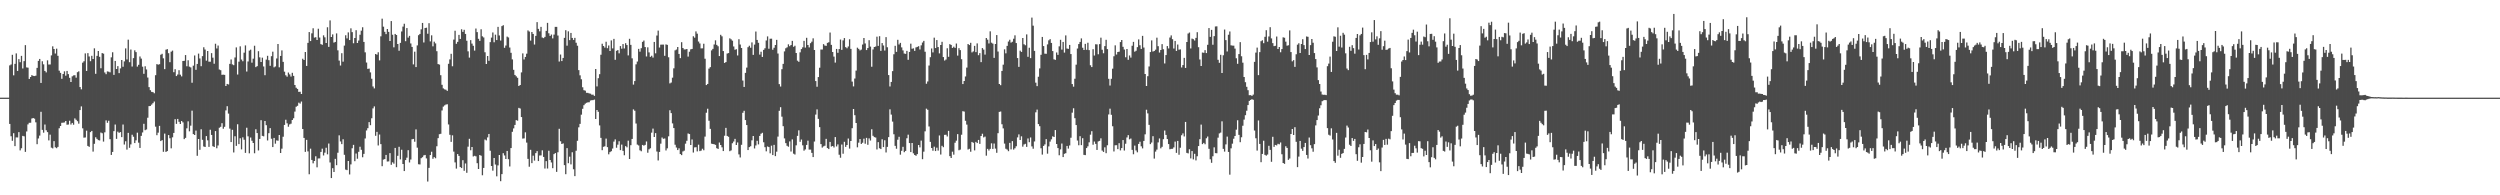 <?xml version="1.0" encoding="UTF-8"?>
<svg xmlns="http://www.w3.org/2000/svg" width="1920" height="150">
  <path d="M0 75.000h1v1.000H0zM1 75.000h1v1.000H1zM2 75.000h1v1.000H2zM3 75.000h1v1.000H3zM4 75.000h1v1.000H4zM5 75.000h1v1.000H5zM6 75.000h1v1.000H6zM7 50.242h1v44.962H7zM8 49.500h1v55.172H8zM9 42.068h1v66.080H9zM10 57.852h1v44.424H10zM11 49.038h1v63.203H11zM12 41.022h1v64.522H12zM13 54.490h1v51.107H13zM14 45.401h1v56.074H14zM15 47.754h1v67.728H15zM16 42.906h1v70.956H16zM17 52.597h1v51.764H17zM18 46.941h1v57.770H18zM19 34.685h1v81.958H19zM20 51.775h1v49.191H20zM21 51.949h1v43.588H21zM22 60.624h1v33.712H22zM23 59.145h1v35.101H23zM24 57.726h1v33.330H24zM25 58.264h1v32.380H25zM26 58.431h1v32.716H26zM27 58.118h1v35.857H27zM28 52.137h1v58.589H28zM29 46.735h1v59.617H29zM30 45.280h1v58.878H30zM31 63.705h1v22.137H31zM32 47.067h1v52.677H32zM33 49.404h1v52.503H33zM34 54.483h1v41.151H34zM35 55.625h1v44.428H35zM36 46.330h1v55.128H36zM37 49.557h1v58.280H37zM38 49.493h1v53.906H38zM39 42.545h1v70.880H39zM40 35.571h1v78.419H40zM41 37.619h1v70.779H41zM42 41.123h1v72.015H42zM43 37.360h1v76.479H43zM44 42.867h1v69.903H44zM45 54.263h1v44.229H45zM46 55.957h1v40.787H46zM47 60.526h1v33.762H47zM48 56.831h1v37.397H48zM49 54.787h1v39.283H49zM50 58.088h1v34.847H50zM51 54.488h1v41.309H51zM52 56.939h1v38.727H52zM53 59.747h1v32.998H53zM54 62.961h1v32.664H54zM55 58.630h1v35.765H55zM56 57.884h1v37.912H56zM57 57.758h1v33.179H57zM58 59.644h1v32.355H58zM59 55.467h1v37.596H59zM60 54.760h1v40.208H60zM61 66.866h1v17.656H61zM62 68.582h1v13.154H62zM63 48.150h1v50.391H63zM64 47.070h1v58.674H64zM65 41.002h1v64.565H65zM66 54.476h1v45.863H66zM67 40.791h1v71.262H67zM68 43.350h1v69.434H68zM69 46.996h1v54.465H69zM70 42.860h1v57.701H70zM71 45.296h1v71.130H71zM72 37.143h1v73.281H72zM73 56.696h1v48.699H73zM74 42.929h1v63.700H74zM75 39.164h1v68.463H75zM76 43.613h1v64.272H76zM77 52.414h1v49.390H77zM78 40.746h1v61.610H78zM79 41.199h1v67.538H79zM80 55.671h1v45.964H80zM81 57.010h1v35.470H81zM82 54.858h1v39.452H82zM83 55.064h1v37.642H83zM84 55.550h1v51.334H84zM85 44.012h1v74.995H85zM86 40.132h1v76.531H86zM87 57.486h1v43.224H87zM88 46.788h1v48.832H88zM89 53.014h1v53.645H89zM90 50.773h1v50.363H90zM91 56.170h1v45.847H91zM92 52.505h1v48.937H92zM93 46.062h1v59.251H93zM94 51.256h1v44.408H94zM95 47.134h1v63.865H95zM96 37.159h1v71.345H96zM97 45.660h1v69.246H97zM98 30.448h1v71.599H98zM99 47.791h1v65.723H99zM100 38.045h1v72.876H100zM101 51.107h1v52.361H101zM102 44.634h1v60.358H102zM103 38.679h1v71.180H103zM104 40.054h1v67.738H104zM105 51.173h1v50.734H105zM106 49.752h1v59.811H106zM107 43.348h1v70.280H107zM108 45.030h1v59.294H108zM109 51.183h1v50.555H109zM110 56.657h1v38.418H110zM111 50.883h1v49.118H111zM112 53.373h1v46.040H112zM113 59.566h1v30.858H113zM114 66.893h1v14.598H114zM115 69.289h1v12.057H115zM116 70.535h1v9.782H116zM117 70.770h1v8.492H117zM118 71.619h1v6.365H118zM119 57.758h1v39.544H119zM120 49.249h1v54.604H120zM121 49.667h1v52.245H121zM122 49.319h1v47.356H122zM123 42.052h1v66.309H123zM124 41.302h1v66.296H124zM125 44.790h1v71.777H125zM126 53.117h1v49.471H126zM127 38.123h1v78.561H127zM128 37.745h1v78.296H128zM129 40.878h1v62.860H129zM130 47.747h1v58.440H130zM131 39.679h1v74.265H131zM132 38.848h1v66.625H132zM133 55.451h1v46.639H133zM134 53.144h1v38.381H134zM135 58.434h1v36.697H135zM136 57.243h1v34.078H136zM137 53.936h1v39.624H137zM138 57.358h1v37.891H138zM139 58.683h1v34.268H139zM140 46.836h1v47.191H140zM141 46.676h1v60.189H141zM142 42.316h1v63.577H142zM143 50.885h1v47.655H143zM144 46.289h1v46.898H144zM145 51.215h1v49.667H145zM146 51.764h1v44.765H146zM147 63.533h1v21.476H147zM148 50.441h1v52.574H148zM149 42.579h1v61.105H149zM150 53.618h1v46.671H150zM151 49.123h1v70.528H151zM152 41.155h1v65.595H152zM153 44.900h1v70.166H153zM154 50.855h1v48.409H154zM155 43.112h1v64.265H155zM156 36.280h1v76.190H156zM157 38.024h1v74.854H157zM158 46.609h1v57.916H158zM159 39.148h1v68.616H159zM160 47.356h1v65.421H160zM161 47.422h1v52.208H161zM162 40.805h1v62.842H162zM163 44.314h1v67.992H163zM164 48.949h1v63.938H164zM165 33.586h1v67.099H165zM166 37.221h1v76.659H166zM167 34.973h1v76.721H167zM168 53.419h1v44.694H168zM169 53.931h1v43.442H169zM170 57.465h1v37.157H170zM171 57.326h1v41.524H171zM172 57.477h1v39.906H172zM173 66.060h1v18.736H173zM174 64.460h1v17.120H174zM175 64.881h1v22.357H175zM176 49.052h1v49.693H176zM177 45.667h1v63.423H177zM178 49.443h1v50.219H178zM179 50.052h1v67.053H179zM180 44.133h1v60.528H180zM181 36.378h1v75.627H181zM182 57.232h1v38.182H182zM183 47.367h1v63.311H183zM184 35.591h1v70.619H184zM185 45.740h1v68.978H185zM186 47.035h1v58.415H186zM187 40.443h1v66.861H187zM188 34.859h1v82.542H188zM189 54.959h1v43.151H189zM190 47.211h1v57.509H190zM191 38.860h1v78.918H191zM192 38.134h1v67.490H192zM193 48.113h1v59.983H193zM194 45.074h1v64.728H194zM195 35.124h1v82.562H195zM196 51.546h1v47.710H196zM197 50.789h1v51.423H197zM198 39.340h1v76.204H198zM199 44.048h1v62.652H199zM200 47.603h1v44.707H200zM201 44.314h1v60.043H201zM202 51.061h1v53.661H202zM203 57.740h1v35.193H203zM204 45.797h1v50.345H204zM205 42.858h1v65.016H205zM206 46.220h1v56.099H206zM207 50.533h1v47.882H207zM208 43.147h1v63.425H208zM209 39.665h1v73.304H209zM210 51.732h1v54.211H210zM211 51.052h1v59.294H211zM212 44.893h1v62.913H212zM213 33.769h1v74.297H213zM214 51.709h1v51.995H214zM215 42.968h1v74.540H215zM216 38.692h1v75.501H216zM217 47.511h1v57.523H217zM218 55.060h1v40.865H218zM219 57.800h1v34.167H219zM220 58.857h1v35.863H220zM221 55.694h1v41.643H221zM222 57.124h1v38.406H222zM223 58.781h1v36.218H223zM224 55.902h1v36.280H224zM225 58.244h1v32.568H225zM226 65.305h1v20.400H226zM227 67.390h1v14.561H227zM228 68.312h1v12.959H228zM229 70.564h1v8.290H229zM230 70.438h1v9.126H230zM231 72.185h1v5.775H231zM232 45.124h1v53.973H232zM233 46.081h1v59.859H233zM234 39.958h1v76.653H234zM235 50.615h1v56.820H235zM236 32.925h1v83.347H236zM237 24.603h1v109.227H237zM238 31.547h1v82.617H238zM239 25.594h1v97.250H239zM240 21.732h1v103.720H240zM241 28.903h1v94.732H241zM242 28.580h1v91.447H242zM243 30.721h1v97.813H243zM244 22.057h1v99.637H244zM245 28.825h1v92.841H245zM246 33.886h1v82.800H246zM247 34.428h1v79.758H247zM248 27.143h1v92.233H248zM249 28.651h1v88.575H249zM250 33.009h1v80.454H250zM251 20.934h1v97.611H251zM252 35.978h1v74.279H252zM253 15.674h1v109.083H253zM254 28.423h1v108.327H254zM255 26.402h1v102.763H255zM256 32.714h1v99.397H256zM257 32.185h1v89.802H257zM258 25.639h1v101.223H258zM259 38.663h1v78.616H259zM260 46.543h1v57.378H260zM261 50.345h1v58.324H261zM262 40.846h1v69.855H262zM263 47.356h1v59.612H263zM264 35.030h1v83.858H264zM265 27.109h1v103.152H265zM266 29.496h1v101.150H266zM267 24.863h1v98.804H267zM268 30.759h1v103.239H268zM269 21.746h1v104.526H269zM270 24.687h1v89.156H270zM271 33.234h1v78.033H271zM272 29.198h1v94.588H272zM273 23.204h1v94.684H273zM274 33.023h1v88.873H274zM275 31.142h1v85.428H275zM276 26.685h1v86.023H276zM277 23.531h1v91.512H277zM278 20.952h1v99.827H278zM279 32.215h1v85.970H279zM280 40.180h1v66.156H280zM281 48.045h1v52.128H281zM282 52.908h1v45.559H282zM283 52.684h1v41.114H283zM284 55.584h1v40.565H284zM285 60.471h1v30.377H285zM286 66.399h1v16.834H286zM287 67.905h1v13.790H287zM288 41.462h1v62.844H288zM289 41.982h1v59.278H289zM290 40.153h1v71.551H290zM291 46.392h1v56.937H291zM292 27.908h1v82.766H292zM293 14.312h1v113.347H293zM294 20.473h1v102.095H294zM295 24.422h1v97.758H295zM296 26.237h1v92.754H296zM297 22.256h1v101.809H297zM298 24.449h1v99.527H298zM299 31.512h1v86.089H299zM300 16.166h1v110.399H300zM301 26.676h1v97.980H301zM302 36.333h1v89.383H302zM303 26.074h1v87.540H303zM304 26.900h1v101.491H304zM305 33.804h1v85.856H305zM306 38.953h1v73.775H306zM307 32.897h1v89.525H307zM308 24.179h1v90.811H308zM309 20.421h1v105.547H309zM310 18.205h1v113.194H310zM311 31.620h1v91.333H311zM312 21.535h1v99.561H312zM313 28.873h1v86.499H313zM314 27.523h1v97.250H314zM315 33.394h1v89.113H315zM316 36.021h1v70.958H316zM317 49.468h1v57.214H317zM318 39.697h1v69.170H318zM319 51.482h1v47.880H319zM320 34.886h1v78.527H320zM321 27.052h1v99.090H321zM322 26.077h1v100.216H322zM323 22.549h1v98.955H323zM324 17.635h1v103.100H324zM325 32.604h1v86.755H325zM326 21.492h1v97.501H326zM327 21.224h1v100.401H327zM328 25.928h1v113.491H328zM329 17.823h1v111.079H329zM330 31.796h1v87.284H330zM331 27.148h1v89.369H331zM332 35.607h1v86.359H332zM333 31.979h1v88.683H333zM334 33.339h1v88.223H334zM335 39.310h1v73.027H335zM336 49.219h1v56.893H336zM337 49.606h1v53.453H337zM338 57.742h1v45.003H338zM339 65.110h1v19.750H339zM340 67.870h1v14.010H340zM341 68.596h1v12.366H341zM342 68.905h1v11.362H342zM343 69.811h1v10.242H343zM344 48.992h1v46.600H344zM345 45.605h1v57.900H345zM346 41.331h1v67.637H346zM347 50.903h1v53.023H347zM348 30.405h1v86.048H348zM349 23.609h1v101.134H349zM350 33.625h1v95.876H350zM351 32.156h1v86.158H351zM352 26.793h1v92.967H352zM353 29.887h1v98.412H353zM354 22.481h1v106.574H354zM355 24.486h1v98.561H355zM356 22.884h1v108.295H356zM357 26.049h1v99.511H357zM358 31.284h1v101.434H358zM359 39.443h1v73.206H359zM360 44.225h1v62.386H360zM361 30.824h1v84.583H361zM362 33.492h1v79.429H362zM363 35.172h1v85.011H363zM364 38.837h1v80.793H364zM365 21.929h1v98.129H365zM366 24.694h1v100.637H366zM367 29.807h1v99.982H367zM368 31.368h1v87.659H368zM369 22.499h1v97.112H369zM370 27.914h1v106.700H370zM371 28.791h1v100.195H371zM372 40.116h1v67.060H372zM373 49.150h1v58.662H373zM374 43.002h1v62.521H374zM375 46.717h1v56.170H375zM376 32.375h1v83.389H376zM377 28.869h1v98.611H377zM378 24.953h1v106.121H378zM379 32.449h1v88.898H379zM380 26.626h1v99.731H380zM381 30.759h1v104.640H381zM382 20.650h1v106.361H382zM383 27.239h1v91.802H383zM384 31.137h1v108.041H384zM385 20.052h1v113.686H385zM386 19.363h1v98.305H386zM387 36.708h1v82.688H387zM388 34.948h1v87.154H388zM389 28.118h1v87.790H389zM390 28.791h1v93.491H390zM391 36.525h1v91.299H391zM392 40.560h1v73.135H392zM393 45.614h1v55.627H393zM394 53.606h1v45.026H394zM395 57.550h1v38.379H395zM396 58.610h1v33.641H396zM397 59.738h1v32.957H397zM398 66.044h1v16.795H398zM399 65.273h1v18.095H399zM400 55.611h1v34.312H400zM401 40.986h1v65.479H401zM402 45.650h1v60.624H402zM403 43.732h1v57.923H403zM404 41.226h1v68.303H404zM405 23.328h1v98.673H405zM406 24.216h1v103.860H406zM407 31.162h1v83.904H407zM408 24.575h1v100.687H408zM409 26.070h1v93.462H409zM410 34.202h1v89.117H410zM411 27.569h1v90.060H411zM412 16.997h1v99.085H412zM413 22.156h1v101.557H413zM414 24.053h1v95.373H414zM415 20.611h1v98.737H415zM416 28.851h1v86.623H416zM417 29.265h1v91.244H417zM418 28.338h1v101.109H418zM419 23.721h1v100.019H419zM420 17.578h1v111.882H420zM421 25.529h1v90.211H421zM422 27.596h1v95.263H422zM423 26.532h1v98.257H423zM424 29.482h1v99.717H424zM425 26.578h1v91.818H425zM426 20.615h1v96.929H426zM427 20.636h1v111.358H427zM428 27.306h1v89.632H428zM429 47.262h1v51.633H429zM430 41.879h1v66.628H430zM431 46.886h1v63.705H431zM432 44.479h1v65.632H432zM433 29.079h1v97.735H433zM434 23.177h1v110.612H434zM435 35.088h1v78.653H435zM436 24.069h1v101.253H436zM437 30.835h1v89.465H437zM438 25.287h1v100.953H438zM439 29.114h1v87.831H439zM440 30.688h1v99.319H440zM441 29.100h1v106.174H441zM442 32.801h1v82.954H442zM443 35.136h1v73.020H443zM444 53.879h1v43.893H444zM445 57.866h1v37.257H445zM446 60.889h1v27.184H446zM447 67.017h1v16.541H447zM448 69.283h1v11.533H448zM449 69.628h1v9.979H449zM450 71.278h1v7.658H450zM451 71.331h1v7.278H451zM452 71.713h1v6.830H452zM453 71.924h1v5.305H453zM454 72.697h1v4.262H454zM455 72.713h1v4.209H455zM456 73.634h1v2.866H456zM457 53.000h1v38.411H457zM458 66.351h1v18.114H458zM459 60.068h1v25.790H459zM460 56.992h1v39.336H460zM461 42.023h1v63.837H461zM462 33.598h1v81.743H462zM463 35.310h1v77.458H463zM464 36.550h1v75.813H464zM465 32.032h1v74.407H465zM466 37.033h1v75.964H466zM467 34.904h1v83.629H467zM468 39.187h1v77.644H468zM469 31.013h1v85.103H469zM470 37.175h1v76.897H470zM471 29.862h1v78.873H471zM472 45.911h1v61.146H472zM473 39.029h1v74.421H473zM474 38.434h1v72.677H474zM475 40.940h1v67.575H475zM476 35.399h1v79.884H476zM477 37.381h1v73.695H477zM478 33.833h1v82.008H478zM479 37.207h1v82.061H479zM480 33.154h1v79.056H480zM481 34.607h1v78.529H481zM482 42.565h1v65.444H482zM483 29.775h1v92.317H483zM484 34.458h1v77.030H484zM485 44.783h1v61.924H485zM486 64.982h1v19.050H486zM487 62.238h1v22.810H487zM488 49.425h1v45.442H488zM489 47.264h1v63.805H489zM490 37.514h1v74.201H490zM491 39.688h1v75.771H491zM492 36.992h1v79.195H492zM493 32.178h1v79.124H493zM494 31.126h1v80.763H494zM495 36.145h1v75.094H495zM496 43.355h1v65.273H496zM497 36.369h1v80.953H497zM498 40.242h1v74.426H498zM499 43.684h1v70.210H499zM500 42.826h1v59.047H500zM501 44.261h1v54.529H501zM502 32.197h1v73.016H502zM503 40.945h1v61.315H503zM504 27.274h1v89.090H504zM505 23.515h1v99.699H505zM506 36.509h1v80.189H506zM507 34.300h1v76.039H507zM508 34.270h1v71.338H508zM509 34.252h1v72.331H509zM510 42.876h1v63.490H510zM511 34.081h1v81.461H511zM512 34.438h1v79.486H512zM513 43.964h1v60.750H513zM514 64.066h1v20.629H514zM515 63.396h1v23.499H515zM516 59.651h1v35.133H516zM517 52.460h1v45.916H517zM518 38.672h1v72.469H518zM519 38.042h1v75.284H519zM520 36.081h1v79.173H520zM521 41.409h1v72.533H521zM522 44.639h1v73.702H522zM523 32.421h1v86.698H523zM524 36.889h1v79.417H524zM525 37.978h1v77.751H525zM526 37.933h1v72.404H526zM527 37.635h1v70.496H527zM528 43.451h1v59.026H528zM529 39.736h1v63.217H529zM530 37.905h1v73.464H530zM531 37.573h1v69.555H531zM532 27.855h1v89.282H532zM533 28.949h1v84.240H533zM534 24.138h1v88.927H534zM535 25.832h1v90.459H535zM536 31.904h1v79.179H536zM537 33.392h1v82.681H537zM538 37.170h1v78.506H538zM539 37.125h1v77.119H539zM540 33.588h1v81.823H540zM541 45.092h1v59.834H541zM542 65.346h1v21.245H542zM543 64.449h1v19.084H543zM544 52.711h1v40.015H544zM545 51.560h1v47.397H545zM546 38.692h1v71.654H546zM547 37.555h1v73.057H547zM548 34.158h1v76.646H548zM549 30.988h1v80.246H549zM550 34.470h1v79.356H550zM551 35.525h1v78.848H551zM552 43.050h1v66.389H552zM553 26.715h1v84.634H553zM554 27.917h1v85.213H554zM555 39.223h1v76.808H555zM556 48.347h1v55.914H556zM557 47.690h1v50.517H557zM558 41.121h1v63.293H558zM559 40.766h1v64.277H559zM560 29.457h1v86.650H560zM561 30.194h1v85.323H561zM562 31.256h1v78.747H562zM563 35.710h1v72.974H563zM564 38.194h1v68.470H564zM565 37.782h1v73.572H565zM566 42.599h1v66.811H566zM567 30.125h1v88.474H567zM568 34.206h1v86.735H568zM569 36.864h1v74.325H569zM570 61.846h1v24.767H570zM571 66.788h1v18.285H571zM572 55.964h1v36.230H572zM573 51.901h1v44.144H573zM574 36.246h1v79.026H574zM575 35.101h1v77.918H575zM576 36.660h1v75.694H576zM577 32.570h1v75.192H577zM578 42.121h1v62.327H578zM579 34.277h1v79.738H579zM580 24.241h1v87.479H580zM581 30.686h1v77.463H581zM582 32.890h1v78.017H582zM583 41.945h1v62.455H583zM584 39.734h1v62.970H584zM585 43.705h1v58.285H585zM586 38.317h1v70.967H586zM587 37.070h1v75.959H587zM588 31.055h1v85.167H588zM589 27.933h1v84.558H589zM590 37.438h1v75.488H590zM591 29.723h1v88.030H591zM592 29.695h1v82.194H592zM593 38.196h1v80.880H593zM594 36.653h1v74.583H594zM595 34.559h1v85.357H595zM596 30.622h1v85.874H596zM597 41.100h1v63.819H597zM598 64.602h1v20.471H598zM599 66.483h1v15.843H599zM600 53.146h1v36.456H600zM601 49.045h1v47.861H601zM602 39.450h1v66.863H602zM603 37.070h1v72.858H603zM604 36.351h1v75.648H604zM605 34.028h1v78.664H605zM606 35.500h1v73.089H606zM607 34.543h1v81.834H607zM608 31.384h1v75.680H608zM609 35.928h1v82.084H609zM610 35.149h1v83.551H610zM611 40.697h1v70.910H611zM612 46.573h1v57.788H612zM613 47.484h1v52.595H613zM614 40.187h1v68.710H614zM615 37.685h1v69.479H615zM616 36.344h1v75.266H616zM617 31.384h1v84.352H617zM618 36.580h1v78.165H618zM619 29.047h1v82.253H619zM620 34.584h1v73.446H620zM621 36.408h1v78.493H621zM622 33.202h1v81.686H622zM623 32.005h1v85.419H623zM624 29.432h1v91.205H624zM625 38.422h1v70.274H625zM626 62.251h1v25.745H626zM627 66.632h1v17.363H627zM628 59.164h1v32.146H628zM629 52.034h1v45.605H629zM630 38.017h1v72.652H630zM631 38.036h1v75.325H631zM632 33.913h1v78.502H632zM633 34.973h1v76.945H633zM634 35.239h1v71.407H634zM635 32.945h1v80.752H635zM636 32.474h1v81.995H636zM637 24.998h1v83.981H637zM638 34.460h1v78.067H638zM639 39.956h1v72.148H639zM640 43.458h1v69.781H640zM641 48.070h1v57.182H641zM642 37.560h1v74.922H642zM643 40.549h1v70.345H643zM644 37.663h1v81.159H644zM645 30.382h1v90.781H645zM646 38.303h1v72.688H646zM647 31.013h1v87.069H647zM648 29.237h1v79.655H648zM649 36.218h1v76.552H649zM650 37.088h1v74.252H650zM651 35.692h1v70.713H651zM652 30.171h1v83.954H652zM653 37.546h1v70.766H653zM654 62.656h1v35.802H654zM655 66.353h1v17.354H655zM656 60.320h1v28.130H656zM657 54.206h1v40.237H657zM658 36.598h1v76.575H658zM659 37.530h1v72.027H659zM660 38.729h1v68.053H660zM661 38.077h1v72.453H661zM662 34.179h1v75.426H662zM663 29.160h1v77.353H663zM664 33.382h1v76.984H664zM665 38.436h1v67.463H665zM666 36.921h1v74.268H666zM667 30.853h1v75.435H667zM668 35.815h1v72.125H668zM669 51.228h1v48.024H669zM670 38.008h1v66.284H670zM671 36.111h1v69.189H671zM672 35.722h1v69.912H672zM673 28.136h1v86.657H673zM674 35.202h1v73.963H674zM675 27.802h1v86.066H675zM676 39.063h1v75.428H676zM677 33.083h1v73.860H677zM678 34.895h1v78.058H678zM679 38.805h1v68.907H679zM680 28.505h1v88.573H680zM681 36.319h1v76.495H681zM682 57.669h1v47.655H682zM683 66.417h1v17.542H683zM684 62.917h1v25.104H684zM685 54.616h1v38.793H685zM686 41.679h1v61.446H686zM687 35.165h1v76.836H687zM688 39.821h1v74.414H688zM689 30.592h1v76.703H689zM690 34.131h1v70.947H690zM691 32.913h1v85.860H691zM692 36.404h1v79.395H692zM693 38.711h1v74.030H693zM694 41.130h1v75.742H694zM695 41.373h1v74.554H695zM696 39.082h1v67.131H696zM697 45.946h1v57.475H697zM698 39.867h1v69.992H698zM699 33.559h1v83.215H699zM700 37.443h1v72.368H700zM701 37.113h1v80.660H701zM702 39.066h1v79.951H702zM703 36.385h1v83.279H703zM704 35.992h1v82.370H704zM705 35.463h1v75.872H705zM706 37.969h1v75.245H706zM707 34.831h1v73.160H707zM708 32.650h1v89.628H708zM709 31.373h1v85.087H709zM710 39.745h1v61.105H710zM711 64.316h1v19.139H711zM712 62.574h1v21.767H712zM713 50.324h1v46.795H713zM714 43.922h1v65.032H714zM715 37.212h1v76.463H715zM716 40.217h1v75.542H716zM717 28.926h1v83.725H717zM718 36.909h1v79.120H718zM719 30.780h1v82.633H719zM720 36.147h1v79.527H720zM721 41.018h1v63.036H721zM722 34.545h1v84.112H722zM723 32.121h1v79.834H723zM724 43.824h1v69.228H724zM725 46.497h1v57.092H725zM726 45.737h1v57.754H726zM727 37.086h1v67.728H727zM728 43.604h1v56.907H728zM729 33.891h1v86.032H729zM730 34.499h1v86.842H730zM731 36.825h1v79.662H731zM732 35.859h1v82.917H732zM733 36.774h1v72.855H733zM734 33.449h1v74.567H734zM735 42.696h1v60.313H735zM736 37.001h1v78.385H736zM737 38.523h1v76.353H737zM738 45.474h1v58.017H738zM739 64.588h1v20.815H739zM740 62.199h1v23.531H740zM741 58.722h1v34.046H741zM742 51.942h1v43.774H742zM743 33.815h1v81.026H743zM744 34.598h1v79.685H744zM745 32.881h1v83.672H745zM746 40.240h1v68.781H746zM747 39.459h1v70.189H747zM748 35.227h1v80.273H748zM749 40.063h1v68.889H749zM750 33.305h1v76.545H750zM751 42.416h1v65.064H751zM752 40.805h1v69.704H752zM753 47.706h1v56.751H753zM754 36.937h1v65.776H754zM755 38.118h1v67.392H755zM756 41.938h1v62.981H756zM757 29.185h1v90.385H757zM758 30.487h1v83.837H758zM759 33.403h1v82.198H759zM760 24.049h1v90.301H760zM761 32.778h1v77.309H761zM762 33.495h1v80.896H762zM763 44.456h1v65.771H763zM764 33.792h1v80.358H764zM765 26.946h1v90.411H765zM766 39.603h1v62.704H766zM767 64.522h1v21.416H767zM768 65.435h1v20.201H768zM769 54.474h1v40.974H769zM770 49.647h1v48.962H770zM771 37.894h1v72.368H771zM772 40.965h1v73.277H772zM773 35.250h1v79.619H773zM774 31.918h1v84.215H774zM775 30.501h1v79.243H775zM776 32.696h1v82.063H776zM777 32.030h1v76.369H777zM778 29.773h1v85.126H778zM779 27.152h1v86.705H779zM780 33.078h1v79.253H780zM781 44.618h1v60.896H781zM782 51.329h1v51.910H782zM783 38.924h1v68.607H783zM784 39.874h1v64.838H784zM785 29.208h1v83.443H785zM786 33.975h1v76.982H786zM787 34.783h1v75.636H787zM788 26.408h1v86.371H788zM789 43.604h1v62.757H789zM790 36.651h1v72.569H790zM791 44.648h1v60.938H791zM792 13.502h1v98.930H792zM793 19.709h1v94.533H793zM794 39.050h1v69.594H794zM795 63.485h1v22.778H795zM796 66.156h1v18.008H796zM797 58.955h1v36.344H797zM798 52.508h1v44.421H798zM799 42.096h1v71.750H799zM800 28.384h1v90.342H800zM801 35.365h1v76.717H801zM802 41.208h1v69.697H802zM803 41.306h1v65.547H803zM804 34.092h1v83.904H804zM805 30.968h1v81.454H805zM806 30.041h1v78.685H806zM807 32.950h1v74.064H807zM808 39.235h1v65.490H808zM809 45.559h1v59.640H809zM810 46.001h1v53.895H810zM811 40.279h1v70.299H811zM812 42.133h1v71.581H812zM813 35.582h1v83.647H813zM814 30.553h1v84.167H814zM815 38.100h1v72.123H815zM816 32.213h1v88.419H816zM817 40.386h1v77.708H817zM818 27.180h1v90.454H818zM819 37.269h1v74.810H819zM820 37.511h1v76.609H820zM821 34.504h1v77.197H821zM822 41.544h1v64.227H822zM823 64.545h1v21.998H823zM824 66.547h1v16.589H824zM825 60.464h1v30.306H825zM826 49.679h1v46.374H826zM827 37.253h1v70.688H827zM828 33.838h1v77.737H828zM829 32.229h1v72.395H829zM830 29.501h1v81.979H830zM831 36.660h1v69.459H831zM832 38.402h1v80.514H832zM833 33.705h1v85.453H833zM834 38.242h1v75.455H834zM835 32.813h1v79.552H835zM836 38.496h1v70.802H836zM837 50.134h1v53.288H837zM838 51.530h1v49.244H838zM839 37.777h1v73.386H839zM840 42.670h1v66.039H840zM841 34.005h1v76.497H841zM842 34.099h1v81.059H842zM843 41.686h1v66.934H843zM844 33.870h1v74.311H844zM845 28.942h1v77.291H845zM846 38.219h1v77.447H846zM847 40.915h1v75.767H847zM848 35.431h1v77.696H848zM849 30.558h1v87.122H849zM850 37.745h1v73.805H850zM851 60.521h1v27.406H851zM852 65.687h1v17.750H852zM853 60.498h1v27.688H853zM854 52.714h1v44.254H854zM855 43.206h1v73.107H855zM856 34.790h1v76.765H856zM857 41.865h1v69.651H857zM858 39.928h1v74.602H858zM859 39.656h1v70.301H859zM860 32.302h1v83.228H860zM861 30.737h1v82.967H861zM862 35.946h1v71.610H862zM863 38.068h1v77.536H863zM864 43.977h1v66.401H864zM865 37.612h1v67.982H865zM866 45.941h1v57.829H866zM867 42.583h1v64.437H867zM868 44.247h1v62.121H868zM869 35.124h1v79.985H869zM870 32.165h1v86.286H870zM871 39.686h1v72.123H871zM872 38.983h1v76.561H872zM873 36.200h1v80.800H873zM874 30.242h1v80.283H874zM875 34.769h1v74.059H875zM876 37.594h1v74.810H876zM877 27.555h1v86.423H877zM878 36.507h1v71.750H878zM879 56.831h1v46.328H879zM880 66.039h1v18.214H880zM881 58.507h1v28.596H881zM882 51.020h1v44.886H882zM883 40.011h1v70.706H883zM884 31.027h1v78.440H884zM885 39.576h1v65.023H885zM886 39.114h1v82.702H886zM887 38.152h1v78.294H887zM888 28.931h1v85.977H888zM889 35.458h1v73.899H889zM890 40.322h1v66.010H890zM891 38.425h1v75.517H891zM892 33.913h1v78.834H892zM893 37.814h1v69.093H893zM894 48.754h1v51.501H894zM895 42.272h1v61.366H895zM896 35.378h1v71.425H896zM897 37.218h1v73.441H897zM898 28.832h1v85.806H898zM899 27.166h1v87.151H899zM900 30.119h1v84.164H900zM901 37.285h1v75.932H901zM902 31.458h1v77.280H902zM903 39.095h1v78.298H903zM904 34.190h1v74.071H904zM905 38.123h1v80.706H905zM906 37.958h1v75.476H906zM907 51.803h1v52.082H907zM908 49.974h1v52.464H908zM909 44.426h1v60.402H909zM910 52.151h1v41.469H910zM911 32.275h1v85.149H911zM912 25.772h1v92.061H912zM913 24.973h1v89.680H913zM914 37.221h1v84.405H914zM915 29.665h1v86.366H915zM916 30.098h1v92.329H916zM917 31.130h1v86.984H917zM918 29.086h1v94.107H918zM919 24.731h1v95.263H919zM920 36.225h1v75.936H920zM921 45.671h1v61.224H921zM922 50.706h1v44.987H922zM923 40.345h1v70.329H923zM924 40.572h1v69.152H924zM925 38.521h1v72.258H925zM926 40.775h1v65.394H926zM927 34.408h1v70.459H927zM928 21.574h1v92.697H928zM929 28.310h1v94.002H929zM930 22.957h1v102.065H930zM931 34.376h1v85.632H931zM932 27.775h1v85.391H932zM933 20.313h1v97.311H933zM934 20.215h1v97.504H934zM935 45.923h1v59.809H935zM936 48.216h1v54.213H936zM937 42.107h1v59.722H937zM938 56.083h1v37.120H938zM939 42.439h1v71.885H939zM940 22.673h1v93.752H940zM941 30.805h1v80.111H941zM942 39.503h1v65.430H942zM943 26.688h1v90.019H943zM944 24.181h1v109.946H944zM945 34.797h1v79.108H945zM946 35.017h1v75.314H946zM947 35.085h1v71.464H947zM948 37.315h1v67.136H948zM949 44.753h1v54.822H949zM950 48.997h1v43.389H950zM951 41.499h1v62.064H951zM952 32.339h1v76.852H952zM953 43.206h1v62.194H953zM954 48.104h1v48.459H954zM955 59.127h1v32.735H955zM956 63.116h1v25.381H956zM957 66.669h1v18.386H957zM958 69.285h1v11.396H958zM959 73.112h1v4.356H959zM960 73.057h1v3.694H960zM961 73.608h1v2.584H961zM962 72.629h1v3.996H962zM963 47.532h1v52.709H963zM964 40.411h1v65.799H964zM965 36.557h1v79.113H965zM966 57.726h1v34.779H966zM967 40.015h1v70.532H967zM968 31.652h1v92.910H968zM969 30.940h1v87.268H969zM970 33.181h1v74.892H970zM971 28.271h1v90.672H971zM972 23.183h1v96.362H972zM973 31.998h1v86.662H973zM974 27.995h1v83.965H974zM975 20.897h1v94.187H975zM976 29.487h1v94.773H976zM977 33.108h1v71.965H977zM978 35.447h1v77.355H978zM979 35.181h1v76.103H979zM980 28.075h1v83.617H980zM981 37.628h1v72.821H981zM982 36.074h1v74.780H982zM983 40.137h1v69.289H983zM984 37.690h1v80.798H984zM985 28.656h1v96.542H985zM986 28.990h1v96.874H986zM987 31.977h1v80.347H987zM988 35.072h1v78.522H988zM989 34.742h1v88.049H989zM990 23.346h1v98.385H990zM991 39.963h1v62.952H991zM992 47.081h1v52.007H992zM993 46.161h1v57.541H993zM994 51.329h1v46.335H994zM995 41.659h1v67.252H995zM996 34.293h1v94.080H996zM997 33.229h1v87.039H997zM998 40.679h1v67.577H998zM999 33.792h1v80.363H999zM1000 30.116h1v85.739H1000zM1001 34.680h1v78.248H1001zM1002 37.697h1v72.059H1002zM1003 27.997h1v90.987H1003zM1004 28.262h1v93.466H1004zM1005 42.229h1v63.389H1005zM1006 34.650h1v76.886H1006zM1007 29.942h1v83.956H1007zM1008 32.806h1v83.714H1008zM1009 40.771h1v69.946H1009zM1010 45.360h1v50.935H1010zM1011 51.785h1v40.418H1011zM1012 61.517h1v27.235H1012zM1013 64.533h1v18.606H1013zM1014 70.296h1v10.538H1014zM1015 72.604h1v5.141H1015zM1016 72.782h1v4.319H1016zM1017 72.768h1v4.033H1017zM1018 73.064h1v3.877H1018zM1019 50.853h1v47.550H1019zM1020 48.857h1v54.604H1020zM1021 43.465h1v60.693H1021zM1022 55.231h1v43.350H1022zM1023 32.032h1v75.092H1023zM1024 27.903h1v95.782H1024zM1025 28.233h1v96.785H1025zM1026 39.187h1v62.846H1026zM1027 20.984h1v98.550H1027zM1028 35.861h1v79.159H1028zM1029 27.441h1v93.766H1029zM1030 36.525h1v81.624H1030zM1031 25.182h1v92.374H1031zM1032 26.603h1v87.751H1032zM1033 40.940h1v64.698H1033zM1034 52.625h1v43.813H1034zM1035 53.854h1v44.083H1035zM1036 35.941h1v75.199H1036zM1037 39.008h1v73.116H1037zM1038 34.719h1v71.320H1038zM1039 36.983h1v71.203H1039zM1040 41.196h1v65.497H1040zM1041 29.137h1v89.312H1041zM1042 26.120h1v97.389H1042zM1043 38.042h1v75.062H1043zM1044 27.159h1v83.665H1044zM1045 26.049h1v98.861H1045zM1046 21.185h1v99.392H1046zM1047 42.364h1v68.159H1047zM1048 53.158h1v48.200H1048zM1049 42.142h1v59.480H1049zM1050 45.632h1v53.849H1050zM1051 40.677h1v65.330H1051zM1052 32.314h1v83.116H1052zM1053 24.818h1v99.332H1053zM1054 31.998h1v75.803H1054zM1055 15.431h1v96.728H1055zM1056 30.247h1v80.390H1056zM1057 27.905h1v87.307H1057zM1058 34.410h1v79.653H1058zM1059 29.430h1v95.224H1059zM1060 23.914h1v107.538H1060zM1061 38.171h1v75.149H1061zM1062 35.504h1v71.906H1062zM1063 31.224h1v80.063H1063zM1064 38.308h1v68.342H1064zM1065 38.091h1v72.993H1065zM1066 37.260h1v69.223H1066zM1067 36.823h1v70.182H1067zM1068 52.419h1v48.276H1068zM1069 62.510h1v26.436H1069zM1070 68.793h1v11.950H1070zM1071 71.597h1v7.528H1071zM1072 72.684h1v4.562H1072zM1073 72.700h1v4.003H1073zM1074 73.231h1v3.522H1074zM1075 59.038h1v30.997H1075zM1076 47.278h1v52.112H1076zM1077 46.085h1v61.002H1077zM1078 43.359h1v59.253H1078zM1079 46.108h1v64.950H1079zM1080 39.290h1v82.722H1080zM1081 30.418h1v91.818H1081zM1082 40.318h1v69.626H1082zM1083 29.153h1v90.845H1083zM1084 25.232h1v92.226H1084zM1085 22.792h1v94.615H1085zM1086 27.088h1v84.812H1086zM1087 31.915h1v81.988H1087zM1088 24.305h1v92.905H1088zM1089 42.329h1v66.042H1089zM1090 34.380h1v74.146H1090zM1091 31.936h1v81.905H1091zM1092 34.293h1v79.985H1092zM1093 28.038h1v92.077H1093zM1094 28.594h1v87.174H1094zM1095 18.828h1v100.195H1095zM1096 31.714h1v76.733H1096zM1097 35.598h1v88.943H1097zM1098 26.044h1v102.489H1098zM1099 25.955h1v94.771H1099zM1100 30.581h1v82.496H1100zM1101 27.807h1v93.446H1101zM1102 31.989h1v90.369H1102zM1103 36.401h1v74.924H1103zM1104 48.216h1v51.691H1104zM1105 47.248h1v53.851H1105zM1106 47.227h1v58.461H1106zM1107 45.644h1v59.061H1107zM1108 31.636h1v84.233H1108zM1109 25.683h1v90.697H1109zM1110 35.820h1v72.869H1110zM1111 34.348h1v78.445H1111zM1112 41.382h1v67.923H1112zM1113 14.053h1v101.518H1113zM1114 30.487h1v79.585H1114zM1115 35.337h1v88.763H1115zM1116 25.861h1v101.818H1116zM1117 35.966h1v75.316H1117zM1118 46.046h1v51.212H1118zM1119 54.206h1v42.336H1119zM1120 36.866h1v70.276H1120zM1121 34.586h1v77.772H1121zM1122 42.464h1v63.929H1122zM1123 52.625h1v43.211H1123zM1124 59.823h1v28.269H1124zM1125 64.261h1v22.211H1125zM1126 67.928h1v14.827H1126zM1127 69.175h1v10.670H1127zM1128 72.352h1v4.809H1128zM1129 73.549h1v2.916H1129zM1130 73.343h1v3.044H1130zM1131 72.748h1v4.319H1131zM1132 50.642h1v49.956H1132zM1133 45.300h1v60.265H1133zM1134 45.726h1v65.698H1134zM1135 46.891h1v56.696H1135zM1136 35.026h1v84.185H1136zM1137 20.137h1v105.929H1137zM1138 25.639h1v102.189H1138zM1139 22.186h1v90.813H1139zM1140 28.905h1v90.440H1140zM1141 28.194h1v100.097H1141zM1142 30.952h1v93.519H1142zM1143 17.413h1v105.480H1143zM1144 19.327h1v113.715H1144zM1145 16.697h1v109.925H1145zM1146 36.420h1v81.713H1146zM1147 29.961h1v86.925H1147zM1148 22.714h1v102.106H1148zM1149 30.066h1v87.424H1149zM1150 43.261h1v68.358H1150zM1151 28.384h1v95.103H1151zM1152 30.924h1v87.165H1152zM1153 28.269h1v98.058H1153zM1154 28.690h1v104.823H1154zM1155 25.406h1v98.643H1155zM1156 25.575h1v95.007H1156zM1157 33.625h1v94.423H1157zM1158 17.386h1v117.064H1158zM1159 27.242h1v90.491H1159zM1160 37.811h1v69.390H1160zM1161 51.157h1v53.368H1161zM1162 46.390h1v63.847H1162zM1163 48.711h1v52.739H1163zM1164 37.180h1v78.806H1164zM1165 32.373h1v99.060H1165zM1166 31.311h1v96.284H1166zM1167 25.044h1v105.256H1167zM1168 34.838h1v98.009H1168zM1169 25.976h1v102.125H1169zM1170 25.500h1v95.785H1170zM1171 33.508h1v76.030H1171zM1172 32.540h1v85.416H1172zM1173 30.302h1v87.932H1173zM1174 33.833h1v84.760H1174zM1175 26.733h1v95.769H1175zM1176 25.083h1v90.351H1176zM1177 32.263h1v88.321H1177zM1178 28.514h1v91.750H1178zM1179 30.485h1v83.009H1179zM1180 33.373h1v79.072H1180zM1181 48.917h1v55.435H1181zM1182 53.316h1v39.532H1182zM1183 54.224h1v40.015H1183zM1184 57.253h1v38.125H1184zM1185 56.699h1v39.571H1185zM1186 65.726h1v19.375H1186zM1187 65.847h1v19.144H1187zM1188 39.974h1v63.597H1188zM1189 44.449h1v58.026H1189zM1190 35.788h1v73.402H1190zM1191 45.669h1v56.362H1191zM1192 35.385h1v77.728H1192zM1193 22.792h1v99.831H1193zM1194 16.628h1v105.762H1194zM1195 33.522h1v85.302H1195zM1196 27.090h1v95.686H1196zM1197 22.744h1v101.942H1197zM1198 28.809h1v91.770H1198zM1199 24.092h1v96.618H1199zM1200 18.047h1v112.898H1200zM1201 21.387h1v105.460H1201zM1202 34.339h1v80.406H1202zM1203 35.394h1v81.892H1203zM1204 28.626h1v91.743H1204zM1205 30.624h1v87.302H1205zM1206 26.003h1v95.757H1206zM1207 31.650h1v86.428H1207zM1208 27.921h1v87.767H1208zM1209 23.975h1v103.386H1209zM1210 19.581h1v107.796H1210zM1211 32.027h1v87.712H1211zM1212 31.288h1v85.082H1212zM1213 31.215h1v91.738H1213zM1214 29.027h1v98.364H1214zM1215 32.787h1v95.686H1215zM1216 38.688h1v70.269H1216zM1217 45.275h1v55.078H1217zM1218 47.900h1v60.576H1218zM1219 49.832h1v51.050H1219zM1220 35.472h1v90.495H1220zM1221 26.891h1v102.610H1221zM1222 23.946h1v110.381H1222zM1223 29.372h1v94.224H1223zM1224 29.114h1v91.244H1224zM1225 20.599h1v110.550H1225zM1226 20.387h1v107.394H1226zM1227 17.159h1v108.959H1227zM1228 16.626h1v112.978H1228zM1229 29.301h1v101.228H1229zM1230 23.245h1v86.945H1230zM1231 32.295h1v85.307H1231zM1232 30.002h1v96.925H1232zM1233 35.593h1v86.678H1233zM1234 31.583h1v81.976H1234zM1235 42.709h1v73.613H1235zM1236 49.990h1v51.343H1236zM1237 51.947h1v51.155H1237zM1238 58.534h1v29.306H1238zM1239 63.831h1v24.021H1239zM1240 66.518h1v16.452H1240zM1241 67.458h1v15.280H1241zM1242 69.386h1v11.204H1242zM1243 69.722h1v10.380H1243zM1244 54.380h1v38.402H1244zM1245 46.296h1v60.553H1245zM1246 43.668h1v63.785H1246zM1247 53.844h1v43.165H1247zM1248 36.848h1v71.391H1248zM1249 21.840h1v99.115H1249zM1250 21.421h1v109.838H1250zM1251 35.172h1v78.175H1251zM1252 23.492h1v98.879H1252zM1253 26.656h1v95.750H1253zM1254 30.807h1v98.833H1254zM1255 31.274h1v94.478H1255zM1256 29.519h1v95.320H1256zM1257 16.438h1v118.362H1257zM1258 29.109h1v86.270H1258zM1259 44.122h1v65.133H1259zM1260 39.791h1v68.504H1260zM1261 35.770h1v79.310H1261zM1262 28.292h1v82.123H1262zM1263 30.178h1v91.246H1263zM1264 33.783h1v88.296H1264zM1265 31.176h1v88.905H1265zM1266 21.339h1v100.717H1266zM1267 21.861h1v110.435H1267zM1268 24.692h1v105.247H1268zM1269 25.626h1v89.841H1269zM1270 21.275h1v111.866H1270zM1271 26.271h1v98.234H1271zM1272 29.462h1v80.143H1272zM1273 49.709h1v52.950H1273zM1274 45.168h1v65.305H1274zM1275 48.791h1v58.749H1275zM1276 34.071h1v99.838H1276zM1277 37.997h1v84.590H1277zM1278 21.339h1v110.715H1278zM1279 30.988h1v91.997H1279zM1280 24.426h1v99.694H1280zM1281 32.259h1v97.334H1281zM1282 27.976h1v96.952H1282zM1283 29.297h1v86.781H1283zM1284 23.300h1v110.117H1284zM1285 10.691h1v120.648H1285zM1286 33.463h1v87.625H1286zM1287 38.070h1v79.475H1287zM1288 39.109h1v88.889H1288zM1289 23.360h1v98.717H1289zM1290 32.927h1v86.629H1290zM1291 35.223h1v85.210H1291zM1292 39.860h1v87.172H1292zM1293 42.307h1v64.069H1293zM1294 45.078h1v56.211H1294zM1295 56.337h1v37.830H1295zM1296 58.633h1v35.598H1296zM1297 60.258h1v35.477H1297zM1298 65.831h1v18.645H1298zM1299 65.643h1v19.794H1299zM1300 50.947h1v43.096H1300zM1301 37.688h1v69.976H1301zM1302 43.300h1v58.193H1302zM1303 43.050h1v68.074H1303zM1304 40.608h1v66.119H1304zM1305 23.962h1v95.675H1305zM1306 26.250h1v105.009H1306zM1307 24.731h1v97.950H1307zM1308 16.063h1v99.504H1308zM1309 22.330h1v97.723H1309zM1310 28.851h1v89.781H1310zM1311 30.856h1v94.608H1311zM1312 26.555h1v91.974H1312zM1313 17.638h1v111.912H1313zM1314 34.962h1v89.399H1314zM1315 30.711h1v78.282H1315zM1316 31.437h1v88.021H1316zM1317 31.670h1v92.210H1317zM1318 30.791h1v91.042H1318zM1319 26.257h1v100.111H1319zM1320 24.852h1v98.712H1320zM1321 27.470h1v89.882H1321zM1322 23.783h1v100.978H1322zM1323 14.758h1v113.752H1323zM1324 30.833h1v91.802H1324zM1325 24.435h1v101.321H1325zM1326 31.405h1v85.822H1326zM1327 22.362h1v104.150H1327zM1328 25.637h1v103.496H1328zM1329 45.875h1v58.342H1329zM1330 47.601h1v58.260H1330zM1331 48.054h1v62.606H1331zM1332 38.580h1v65.279H1332zM1333 26.383h1v93.368H1333zM1334 19.926h1v112.635H1334zM1335 31.453h1v100.468H1335zM1336 31.423h1v87.904H1336zM1337 29.265h1v100.788H1337zM1338 25.777h1v94.251H1338zM1339 30.904h1v89.149H1339zM1340 31.714h1v95.302H1340zM1341 13.241h1v113.466H1341zM1342 26.244h1v89.539H1342zM1343 44.724h1v63.641H1343zM1344 48.038h1v48.949H1344zM1345 58.269h1v35.014H1345zM1346 61.947h1v23.822H1346zM1347 67.229h1v15.136H1347zM1348 70.839h1v8.583H1348zM1349 70.846h1v8.849H1349zM1350 71.924h1v6.747H1350zM1351 71.892h1v6.141H1351zM1352 72.089h1v6.301H1352zM1353 72.196h1v5.896H1353zM1354 72.933h1v3.843H1354zM1355 73.011h1v3.861H1355zM1356 73.462h1v3.008H1356zM1357 58.836h1v40.544H1357zM1358 65.140h1v18.919H1358zM1359 62.329h1v23.721H1359zM1360 53.137h1v40.771H1360zM1361 39.203h1v61.070H1361zM1362 31.849h1v81.901H1362zM1363 37.921h1v80.495H1363zM1364 32.254h1v75.295H1364zM1365 27.560h1v80.342H1365zM1366 21.016h1v93.954H1366zM1367 19.652h1v97.433H1367zM1368 31.817h1v79.683H1368zM1369 33.556h1v81.015H1369zM1370 40.407h1v77.531H1370zM1371 40.984h1v71.120H1371zM1372 47.120h1v59.008H1372zM1373 30.988h1v78.111H1373zM1374 28.162h1v82.883H1374zM1375 39.823h1v68.816H1375zM1376 38.109h1v76.128H1376zM1377 36.445h1v77.122H1377zM1378 27.097h1v90.651H1378zM1379 27.106h1v90.928H1379zM1380 37.319h1v76.463H1380zM1381 33.788h1v81.963H1381zM1382 37.793h1v72.411H1382zM1383 31.723h1v81.718H1383zM1384 35.300h1v75.785H1384zM1385 43.886h1v59.283H1385zM1386 65.943h1v19.135H1386zM1387 61.917h1v26.157H1387zM1388 53.865h1v43.522H1388zM1389 48.436h1v54.957H1389zM1390 32.767h1v82.885H1390zM1391 36.147h1v75.009H1391zM1392 31.698h1v83.620H1392zM1393 28.189h1v84.691H1393zM1394 37.363h1v75.570H1394zM1395 18.693h1v95.597H1395zM1396 31.572h1v78.218H1396zM1397 31.895h1v87.165H1397zM1398 32.863h1v84.446H1398zM1399 35.777h1v77.232H1399zM1400 45.678h1v56.873H1400zM1401 36.122h1v67.218H1401zM1402 25.012h1v90.786H1402zM1403 36.417h1v77.444H1403zM1404 31.325h1v92.015H1404zM1405 31.943h1v88.612H1405zM1406 31.336h1v81.647H1406zM1407 29.908h1v84.579H1407zM1408 29.391h1v85.815H1408zM1409 28.409h1v89.305H1409zM1410 36.042h1v77.987H1410zM1411 35.017h1v85.270H1411zM1412 33.794h1v81.551H1412zM1413 40.981h1v65.721H1413zM1414 65.305h1v19.064H1414zM1415 63.501h1v22.442H1415zM1416 53.611h1v40.187H1416zM1417 49.784h1v48.512H1417zM1418 38.644h1v68.378H1418zM1419 34.264h1v79.786H1419zM1420 32.716h1v80.788H1420zM1421 31.865h1v77.584H1421zM1422 34.515h1v74.174H1422zM1423 29.345h1v83.768H1423zM1424 37.408h1v70.164H1424zM1425 33.607h1v80.198H1425zM1426 31.201h1v81.713H1426zM1427 26.120h1v83.224H1427zM1428 43.339h1v56.671H1428zM1429 46.026h1v58.916H1429zM1430 29.594h1v80.937H1430zM1431 31.675h1v83.904H1431zM1432 26.994h1v86.971H1432zM1433 32.288h1v84.521H1433zM1434 28.805h1v88.431H1434zM1435 32.499h1v85.494H1435zM1436 36.152h1v77.689H1436zM1437 34.032h1v81.889H1437zM1438 39.944h1v73.830H1438zM1439 32.806h1v89.108H1439zM1440 29.858h1v91.708H1440zM1441 43.501h1v62.862H1441zM1442 63.384h1v22.307H1442zM1443 65.078h1v21.087H1443zM1444 58.804h1v32.778H1444zM1445 44.930h1v53.540H1445zM1446 27.843h1v84.700H1446zM1447 27.496h1v88.854H1447zM1448 29.285h1v85.101H1448zM1449 33.849h1v81.496H1449zM1450 37.143h1v70.642H1450zM1451 21.657h1v92.889H1451zM1452 30.004h1v81.255H1452zM1453 34.698h1v79.111H1453zM1454 25.951h1v87.817H1454zM1455 33.085h1v83.231H1455zM1456 41.476h1v63.130H1456zM1457 44.730h1v56.165H1457zM1458 35.493h1v74.542H1458zM1459 29.638h1v79.147H1459zM1460 31.995h1v87.579H1460zM1461 32.787h1v85.545H1461zM1462 38.203h1v75.938H1462zM1463 33.833h1v83.501H1463zM1464 37.493h1v70.532H1464zM1465 36.600h1v79.829H1465zM1466 37.063h1v74.121H1466zM1467 44.813h1v56.394H1467zM1468 55.238h1v45.303H1468zM1469 47.623h1v49.844H1469zM1470 63.437h1v22.966H1470zM1471 65.721h1v18.189H1471zM1472 55.140h1v35.314H1472zM1473 48.566h1v47.724H1473zM1474 36.456h1v73.693H1474zM1475 28.425h1v83.343H1475zM1476 31.059h1v83.521H1476zM1477 30.073h1v78.195H1477zM1478 32.787h1v74.313H1478zM1479 36.051h1v76.094H1479zM1480 31.908h1v87.419H1480zM1481 36.866h1v75.696H1481zM1482 30.894h1v82.407H1482zM1483 37.594h1v72.299H1483zM1484 41.707h1v63.419H1484zM1485 45.522h1v55.600H1485zM1486 36.893h1v71.750H1486zM1487 29.480h1v83.489H1487zM1488 23.204h1v87.122H1488zM1489 24.207h1v91.857H1489zM1490 38.866h1v76.431H1490zM1491 32.247h1v89.635H1491zM1492 37.951h1v79.278H1492zM1493 32.178h1v83.176H1493zM1494 29.997h1v83.576H1494zM1495 30.313h1v86.591H1495zM1496 30.782h1v87.522H1496zM1497 42.767h1v70.502H1497zM1498 63.231h1v23.186H1498zM1499 65.355h1v17.615H1499zM1500 57.037h1v33.032H1500zM1501 47.459h1v51.183H1501zM1502 38.356h1v73.421H1502zM1503 32.799h1v80.756H1503zM1504 36.383h1v76.229H1504zM1505 24.536h1v89.404H1505zM1506 33.000h1v77.367H1506zM1507 29.642h1v84.114H1507zM1508 29.622h1v82.246H1508zM1509 36.431h1v73.579H1509zM1510 32.634h1v83.379H1510zM1511 35.053h1v76.593H1511zM1512 38.280h1v68.939H1512zM1513 40.940h1v60.390H1513zM1514 38.715h1v70.873H1514zM1515 36.186h1v77.273H1515zM1516 34.966h1v79.607H1516zM1517 34.286h1v80.253H1517zM1518 32.925h1v76.577H1518zM1519 34.266h1v82.841H1519zM1520 32.568h1v83.059H1520zM1521 34.190h1v81.665H1521zM1522 36.065h1v84.924H1522zM1523 36.303h1v79.756H1523zM1524 35.197h1v81.436H1524zM1525 39.796h1v69.250H1525zM1526 56.413h1v31.673H1526zM1527 64.346h1v19.698H1527zM1528 57.884h1v32.593H1528zM1529 51.363h1v47.800H1529zM1530 38.107h1v70.338H1530zM1531 32.387h1v81.667H1531zM1532 28.645h1v83.668H1532zM1533 25.303h1v90.324H1533zM1534 33.279h1v80.724H1534zM1535 32.066h1v83.219H1535zM1536 36.145h1v73.689H1536zM1537 33.018h1v78.941H1537zM1538 25.415h1v89.358H1538zM1539 36.887h1v74.400H1539zM1540 40.105h1v66.685H1540zM1541 45.442h1v58.367H1541zM1542 39.853h1v72.340H1542zM1543 35.168h1v78.472H1543zM1544 37.186h1v72.780H1544zM1545 31.355h1v83.070H1545zM1546 39.434h1v68.990H1546zM1547 30.565h1v85.174H1547zM1548 30.917h1v80.532H1548zM1549 39.098h1v82.164H1549zM1550 32.927h1v80.138H1550zM1551 37.122h1v72.512H1551zM1552 32.174h1v83.343H1552zM1553 36.598h1v76.714H1553zM1554 57.559h1v45.401H1554zM1555 64.490h1v18.981H1555zM1556 61.878h1v25.113H1556zM1557 50.587h1v42.499H1557zM1558 38.182h1v66.552H1558zM1559 36.436h1v73.174H1559zM1560 39.246h1v71.725H1560zM1561 31.693h1v85.854H1561zM1562 31.613h1v84.510H1562zM1563 34.016h1v73.780H1563zM1564 37.731h1v73.274H1564zM1565 37.749h1v70.500H1565zM1566 32.577h1v80.882H1566zM1567 36.150h1v73.396H1567zM1568 21.632h1v92.809H1568zM1569 28.269h1v85.345H1569zM1570 36.390h1v70.690H1570zM1571 30.022h1v82.466H1571zM1572 31.881h1v74.100H1572zM1573 30.141h1v84.274H1573zM1574 32.893h1v80.640H1574zM1575 34.499h1v77.991H1575zM1576 36.752h1v76.685H1576zM1577 36.083h1v80.855H1577zM1578 24.790h1v92.180H1578zM1579 33.053h1v81.386H1579zM1580 47.124h1v52.066H1580zM1581 56.090h1v38.766H1581zM1582 59.171h1v38.072H1582zM1583 67.493h1v14.532H1583zM1584 66.117h1v16.738H1584zM1585 60.532h1v28.086H1585zM1586 48.759h1v50.430H1586zM1587 32.787h1v78.497H1587zM1588 30.153h1v80.541H1588zM1589 29.546h1v81.512H1589zM1590 37.083h1v64.897H1590zM1591 43.314h1v65.536H1591zM1592 36.813h1v80.404H1592zM1593 38.692h1v74.139H1593zM1594 35.365h1v74.881H1594zM1595 32.700h1v76.506H1595zM1596 52.018h1v46.829H1596zM1597 65.591h1v17.846H1597zM1598 63.222h1v21.249H1598zM1599 58.067h1v30.917H1599zM1600 54.295h1v45.600H1600zM1601 39.395h1v74.913H1601zM1602 34.724h1v78.030H1602zM1603 35.060h1v69.287H1603zM1604 47.809h1v53.893H1604zM1605 37.383h1v73.164H1605zM1606 34.179h1v81.882H1606zM1607 38.651h1v80.070H1607zM1608 33.321h1v74.723H1608zM1609 38.983h1v64.634H1609zM1610 53.036h1v46.074H1610zM1611 65.792h1v16.610H1611zM1612 66.135h1v16.951H1612zM1613 58.003h1v27.983H1613zM1614 47.797h1v45.417H1614zM1615 29.782h1v87.536H1615zM1616 30.666h1v80.679H1616zM1617 39.597h1v61.842H1617zM1618 36.278h1v67.463H1618zM1619 42.288h1v63.311H1619zM1620 33.321h1v84.705H1620zM1621 39.004h1v76.302H1621zM1622 33.703h1v73.805H1622zM1623 37.141h1v69.873H1623zM1624 45.822h1v52.018H1624zM1625 65.893h1v18.162H1625zM1626 67.564h1v16.299H1626zM1627 59.152h1v28.647H1627zM1628 55.378h1v36.784H1628zM1629 39.363h1v66.360H1629zM1630 39.356h1v68.889H1630zM1631 32.764h1v81.363H1631zM1632 39.143h1v75.913H1632zM1633 42.133h1v68.676H1633zM1634 40.560h1v66.170H1634zM1635 43.160h1v63.078H1635zM1636 38.200h1v69.113H1636zM1637 39.207h1v67.390H1637zM1638 48.106h1v59.612H1638zM1639 67.960h1v12.671H1639zM1640 65.721h1v17.612H1640zM1641 60.047h1v27.312H1641zM1642 51.576h1v41.492H1642zM1643 39.455h1v68.685H1643zM1644 40.210h1v71.498H1644zM1645 29.695h1v80.562H1645zM1646 39.361h1v72.095H1646zM1647 42.661h1v60.976H1647zM1648 33.316h1v74.867H1648zM1649 36.749h1v65.888H1649zM1650 28.613h1v83.187H1650zM1651 25.685h1v82.654H1651zM1652 41.320h1v61.986H1652zM1653 67.264h1v14.902H1653zM1654 64.941h1v18.672H1654zM1655 58.962h1v32.471H1655zM1656 50.386h1v42.849H1656zM1657 40.283h1v65.188H1657zM1658 36.127h1v69.138H1658zM1659 33.806h1v70.612H1659zM1660 42.117h1v60.526H1660zM1661 47.855h1v52.142H1661zM1662 35.362h1v79.440H1662zM1663 41.238h1v70.784H1663zM1664 44.575h1v63.366H1664zM1665 38.807h1v67.522H1665zM1666 49.068h1v47.974H1666zM1667 66.099h1v16.534H1667zM1668 67.010h1v15.928H1668zM1669 64.865h1v21.675H1669zM1670 59.152h1v33.657H1670zM1671 37.145h1v75.556H1671zM1672 30.693h1v82.617H1672zM1673 37.420h1v70.296H1673zM1674 45.751h1v56.227H1674zM1675 46.021h1v54.957H1675zM1676 28.022h1v82.922H1676zM1677 31.947h1v81.173H1677zM1678 37.978h1v66.671H1678zM1679 37.564h1v77.367H1679zM1680 45.525h1v53.190H1680zM1681 65.426h1v17.095H1681zM1682 66.998h1v13.353H1682zM1683 56.419h1v31.794H1683zM1684 52.322h1v43.183H1684zM1685 42.705h1v62.444H1685zM1686 40.299h1v66.884H1686zM1687 31.432h1v75.568H1687zM1688 39.141h1v65.984H1688zM1689 47.038h1v51.393H1689zM1690 38.418h1v71.791H1690zM1691 34.653h1v76.662H1691zM1692 33.110h1v74.908H1692zM1693 36.456h1v72.418H1693zM1694 43.174h1v60.251H1694zM1695 67.433h1v13.861H1695zM1696 68.948h1v11.835H1696zM1697 61.956h1v25.784H1697zM1698 55.577h1v37.319H1698zM1699 40.107h1v60.235H1699zM1700 39.436h1v63.835H1700zM1701 23.804h1v85.501H1701zM1702 40.162h1v69.003H1702zM1703 35.143h1v73.082H1703zM1704 36.749h1v68.747H1704zM1705 39.304h1v66.625H1705zM1706 34.488h1v79.445H1706zM1707 35.703h1v80.990H1707zM1708 41.290h1v70.313H1708zM1709 64.904h1v16.555H1709zM1710 68.051h1v12.717H1710zM1711 58.537h1v29.178H1711zM1712 53.162h1v38.761H1712zM1713 42.984h1v58.910H1713zM1714 35.429h1v72.784H1714zM1715 33.920h1v69.214H1715zM1716 38.150h1v64.728H1716zM1717 44.254h1v56.413H1717zM1718 33.630h1v79.729H1718zM1719 30.032h1v86.799H1719zM1720 37.102h1v70.702H1720zM1721 24.133h1v87.989H1721zM1722 34.467h1v68.793H1722zM1723 62.842h1v23.222H1723zM1724 68.049h1v14.717H1724zM1725 64.071h1v20.519H1725zM1726 59.967h1v29.597H1726zM1727 40.711h1v65.016H1727zM1728 30.929h1v86.053H1728zM1729 41.055h1v69.548H1729zM1730 39.001h1v68.127H1730zM1731 44.428h1v58.026H1731zM1732 34.399h1v77.715H1732zM1733 34.573h1v76.817H1733zM1734 41.714h1v64.826H1734zM1735 37.537h1v70.626H1735zM1736 36.035h1v66.943H1736zM1737 62.872h1v22.630H1737zM1738 67.179h1v13.293H1738zM1739 64.819h1v19.354H1739zM1740 59.464h1v28.093H1740zM1741 36.621h1v66.774H1741zM1742 38.605h1v67.259H1742zM1743 45.129h1v60.269H1743zM1744 40.247h1v67.836H1744zM1745 49.585h1v50.553H1745zM1746 32.590h1v72.798H1746zM1747 40.439h1v65.858H1747zM1748 32.465h1v71.750H1748zM1749 32.520h1v73.714H1749zM1750 44.380h1v61.869H1750zM1751 64.627h1v21.355H1751zM1752 67.909h1v12.744H1752zM1753 62.769h1v25.234H1753zM1754 56.584h1v39.260H1754zM1755 47.793h1v53.458H1755zM1756 39.393h1v67.275H1756zM1757 39.663h1v65.286H1757zM1758 37.470h1v76.726H1758zM1759 40.100h1v68.204H1759zM1760 43.705h1v62.375H1760zM1761 33.465h1v78.044H1761zM1762 25.758h1v88.049H1762zM1763 28.493h1v93.924H1763zM1764 41.354h1v70.132H1764zM1765 62.650h1v35.145H1765zM1766 67.706h1v12.714H1766zM1767 62.336h1v22.813H1767zM1768 55.659h1v33.936H1768zM1769 46.703h1v51.011H1769zM1770 37.939h1v65.451H1770zM1771 37.086h1v67.289H1771zM1772 42.437h1v59.223H1772zM1773 45.193h1v56.332H1773zM1774 33.746h1v73.139H1774zM1775 31.636h1v82.745H1775zM1776 27.033h1v82.967H1776zM1777 37.809h1v71.189H1777zM1778 38.052h1v63.789H1778zM1779 61.354h1v36.884H1779zM1780 67.985h1v13.607H1780zM1781 64.071h1v18.885H1781zM1782 54.272h1v37.434H1782zM1783 43.897h1v52.684H1783zM1784 36.017h1v69.633H1784zM1785 40.574h1v63.478H1785zM1786 38.390h1v76.067H1786zM1787 43.655h1v62.471H1787zM1788 40.482h1v68.003H1788zM1789 33.817h1v81.985H1789zM1790 39.752h1v78.644H1790zM1791 41.695h1v62.336H1791zM1792 44.506h1v57.914H1792zM1793 61.798h1v35.186H1793zM1794 68.788h1v12.380H1794zM1795 67.914h1v15.958H1795zM1796 59.917h1v30.359H1796zM1797 50.752h1v41.769H1797zM1798 41.162h1v62.331H1798zM1799 46.026h1v65.961H1799zM1800 46.042h1v62.766H1800zM1801 45.946h1v54.636H1801zM1802 47.701h1v54.959H1802zM1803 45.955h1v59.875H1803zM1804 47.635h1v54.856H1804zM1805 36.559h1v68.527H1805zM1806 42.462h1v58.978H1806zM1807 51.100h1v46.907H1807zM1808 57.655h1v31.796H1808zM1809 62.318h1v24.868H1809zM1810 67.644h1v13.937H1810zM1811 70.260h1v9.283H1811zM1812 73.178h1v3.642H1812zM1813 73.212h1v3.431H1813zM1814 73.144h1v3.470H1814zM1815 73.027h1v3.882H1815zM1816 72.837h1v4.173H1816zM1817 73.453h1v3.026H1817zM1818 73.716h1v2.415H1818zM1819 74.043h1v1.804H1819zM1820 74.277h1v1.332H1820zM1821 74.503h1v1.000H1821zM1822 74.563h1v1.000H1822zM1823 74.625h1v1.000H1823zM1824 74.622h1v1.000H1824zM1825 74.680h1v1.000H1825zM1826 74.529h1v1.000H1826zM1827 74.629h1v1.000H1827zM1828 74.702h1v1.000H1828zM1829 74.778h1v1.000H1829zM1830 74.805h1v1.000H1830zM1831 74.865h1v1.000H1831zM1832 74.844h1v1.000H1832zM1833 74.924h1v1.000H1833zM1834 74.931h1v1.000H1834zM1835 74.929h1v1.000H1835zM1836 74.915h1v1.000H1836zM1837 74.897h1v1.000H1837zM1838 74.915h1v1.000H1838zM1839 74.945h1v1.000H1839zM1840 74.954h1v1.000H1840zM1841 74.963h1v1.000H1841zM1842 74.975h1v1.000H1842zM1843 74.979h1v1.000H1843zM1844 74.982h1v1.000H1844zM1845 74.984h1v1.000H1845zM1846 74.984h1v1.000H1846zM1847 74.982h1v1.000H1847zM1848 74.982h1v1.000H1848zM1849 74.989h1v1.000H1849zM1850 74.991h1v1.000H1850zM1851 74.991h1v1.000H1851zM1852 74.993h1v1.000H1852zM1853 74.995h1v1.000H1853zM1854 74.998h1v1.000H1854zM1855 74.995h1v1.000H1855zM1856 74.998h1v1.000H1856zM1857 74.995h1v1.000H1857zM1858 74.995h1v1.000H1858zM1859 74.995h1v1.000H1859zM1860 74.998h1v1.000H1860zM1861 74.998h1v1.000H1861zM1862 74.998h1v1.000H1862zM1863 74.998h1v1.000H1863zM1864 75.000h1v1.000H1864zM1865 75.000h1v1.000H1865zM1866 75.000h1v1.000H1866zM1867 75.000h1v1.000H1867zM1868 75.000h1v1.000H1868zM1869 75.000h1v1.000H1869zM1870 75.000h1v1.000H1870zM1871 75.000h1v1.000H1871zM1872 75.000h1v1.000H1872zM1873 75.000h1v1.000H1873zM1874 75.000h1v1.000H1874zM1875 75.000h1v1.000H1875zM1876 75.000h1v1.000H1876zM1877 75.000h1v1.000H1877zM1878 75.000h1v1.000H1878zM1879 75.000h1v1.000H1879zM1880 75.000h1v1.000H1880zM1881 75.000h1v1.000H1881zM1882 75.000h1v1.000H1882zM1883 75.000h1v1.000H1883zM1884 75.000h1v1.000H1884zM1885 75.000h1v1.000H1885zM1886 75.000h1v1.000H1886zM1887 75.000h1v1.000H1887zM1888 75.000h1v1.000H1888zM1889 75.000h1v1.000H1889zM1890 75.000h1v1.000H1890zM1891 75.000h1v1.000H1891zM1892 75.000h1v1.000H1892zM1893 75.000h1v1.000H1893zM1894 75.000h1v1.000H1894zM1895 75.000h1v1.000H1895zM1896 75.000h1v1.000H1896zM1897 75.000h1v1.000H1897zM1898 75.000h1v1.000H1898zM1899 75.000h1v1.000H1899zM1900 75.000h1v1.000H1900zM1901 75.000h1v1.000H1901zM1902 75.000h1v1.000H1902zM1903 75.000h1v1.000H1903zM1904 75.000h1v1.000H1904zM1905 75.000h1v1.000H1905zM1906 75.000h1v1.000H1906zM1907 75.000h1v1.000H1907zM1908 75.000h1v1.000H1908zM1909 75.000h1v1.000H1909zM1910 75.000h1v1.000H1910zM1911 75.000h1v1.000H1911zM1912 75.000h1v1.000H1912zM1913 75.000h1v1.000H1913zM1914 75.000h1v1.000H1914zM1915 75.000h1v1.000H1915zM1916 75.000h1v1.000H1916zM1917 75.000h1v1.000H1917zM1918 75.000h1v1.000H1918zM1919 75.000h1v1.000H1919z" fill="#4a4a4a"></path>
</svg>
